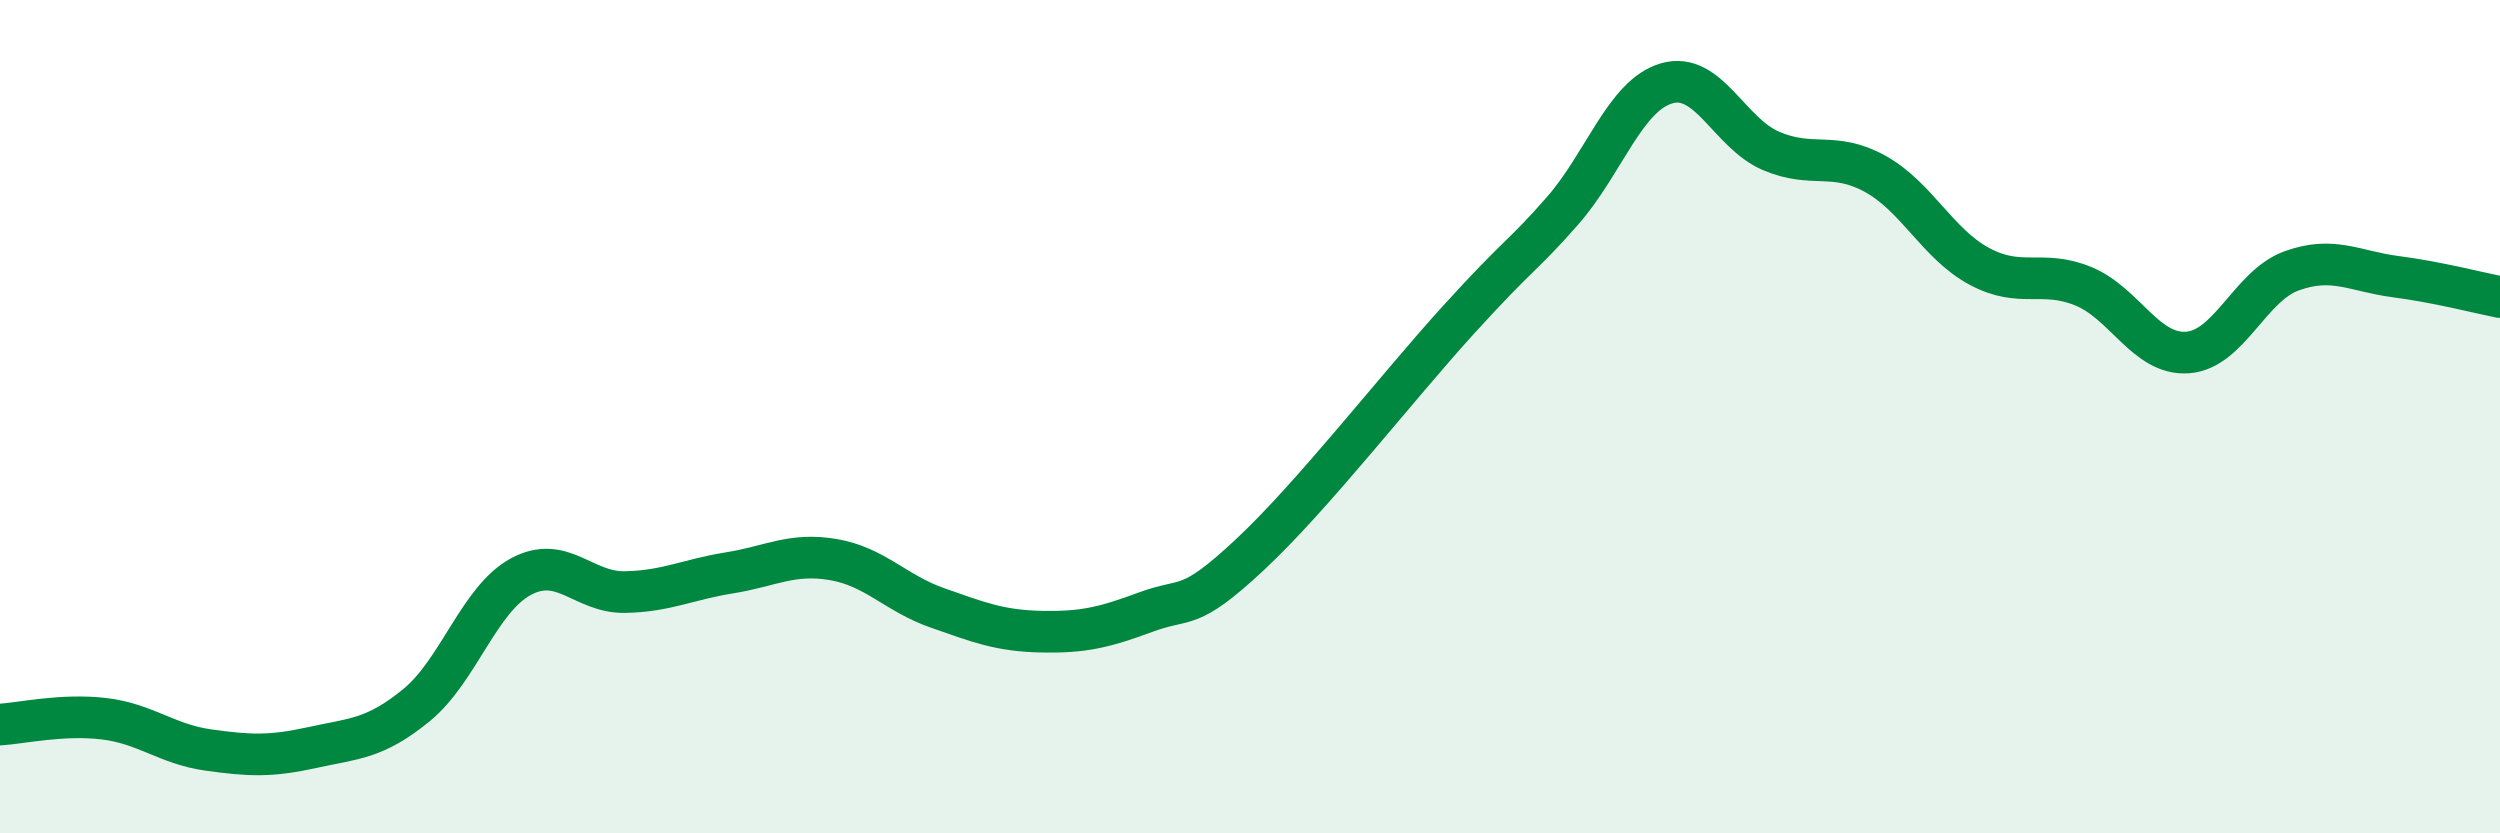 
    <svg width="60" height="20" viewBox="0 0 60 20" xmlns="http://www.w3.org/2000/svg">
      <path
        d="M 0,17.39 C 0.5,17.36 1.5,17.13 2.5,17.25 C 3.5,17.37 4,17.86 5,18 C 6,18.14 6.5,18.16 7.5,17.94 C 8.5,17.72 9,17.74 10,16.92 C 11,16.1 11.5,14.38 12.5,13.84 C 13.5,13.3 14,14.23 15,14.21 C 16,14.19 16.5,13.91 17.5,13.75 C 18.5,13.59 19,13.26 20,13.43 C 21,13.6 21.5,14.24 22.5,14.59 C 23.5,14.94 24,15.14 25,15.16 C 26,15.18 26.5,15.06 27.5,14.69 C 28.5,14.32 28.5,14.71 30,13.31 C 31.5,11.91 33.5,9.33 35,7.68 C 36.5,6.03 36.5,6.2 37.5,5.06 C 38.5,3.92 39,2.29 40,2 C 41,1.71 41.5,3.19 42.5,3.62 C 43.5,4.05 44,3.62 45,4.17 C 46,4.72 46.5,5.85 47.5,6.39 C 48.5,6.93 49,6.46 50,6.87 C 51,7.28 51.5,8.53 52.5,8.46 C 53.5,8.39 54,6.86 55,6.5 C 56,6.14 56.5,6.51 57.5,6.64 C 58.5,6.77 59.5,7.03 60,7.13L60 20L0 20Z"
        fill="#008740"
        opacity="0.1"
        stroke-linecap="round"
        stroke-linejoin="round"
      />
      <path
        d="M 0,17.39 C 0.5,17.36 1.5,17.13 2.5,17.25 C 3.5,17.37 4,17.86 5,18 C 6,18.14 6.5,18.16 7.5,17.94 C 8.5,17.72 9,17.74 10,16.92 C 11,16.1 11.5,14.38 12.5,13.84 C 13.5,13.3 14,14.23 15,14.21 C 16,14.19 16.5,13.91 17.5,13.75 C 18.5,13.59 19,13.26 20,13.43 C 21,13.6 21.5,14.24 22.5,14.59 C 23.5,14.94 24,15.14 25,15.16 C 26,15.18 26.5,15.06 27.5,14.69 C 28.5,14.32 28.5,14.71 30,13.31 C 31.5,11.91 33.5,9.33 35,7.68 C 36.5,6.03 36.5,6.2 37.5,5.06 C 38.5,3.92 39,2.29 40,2 C 41,1.71 41.5,3.19 42.5,3.62 C 43.5,4.05 44,3.62 45,4.17 C 46,4.72 46.5,5.85 47.5,6.39 C 48.5,6.93 49,6.46 50,6.87 C 51,7.28 51.5,8.53 52.5,8.46 C 53.5,8.39 54,6.86 55,6.5 C 56,6.14 56.5,6.51 57.5,6.64 C 58.5,6.77 59.5,7.03 60,7.13"
        stroke="#008740"
        stroke-width="1"
        fill="none"
        stroke-linecap="round"
        stroke-linejoin="round"
      />
    </svg>
  